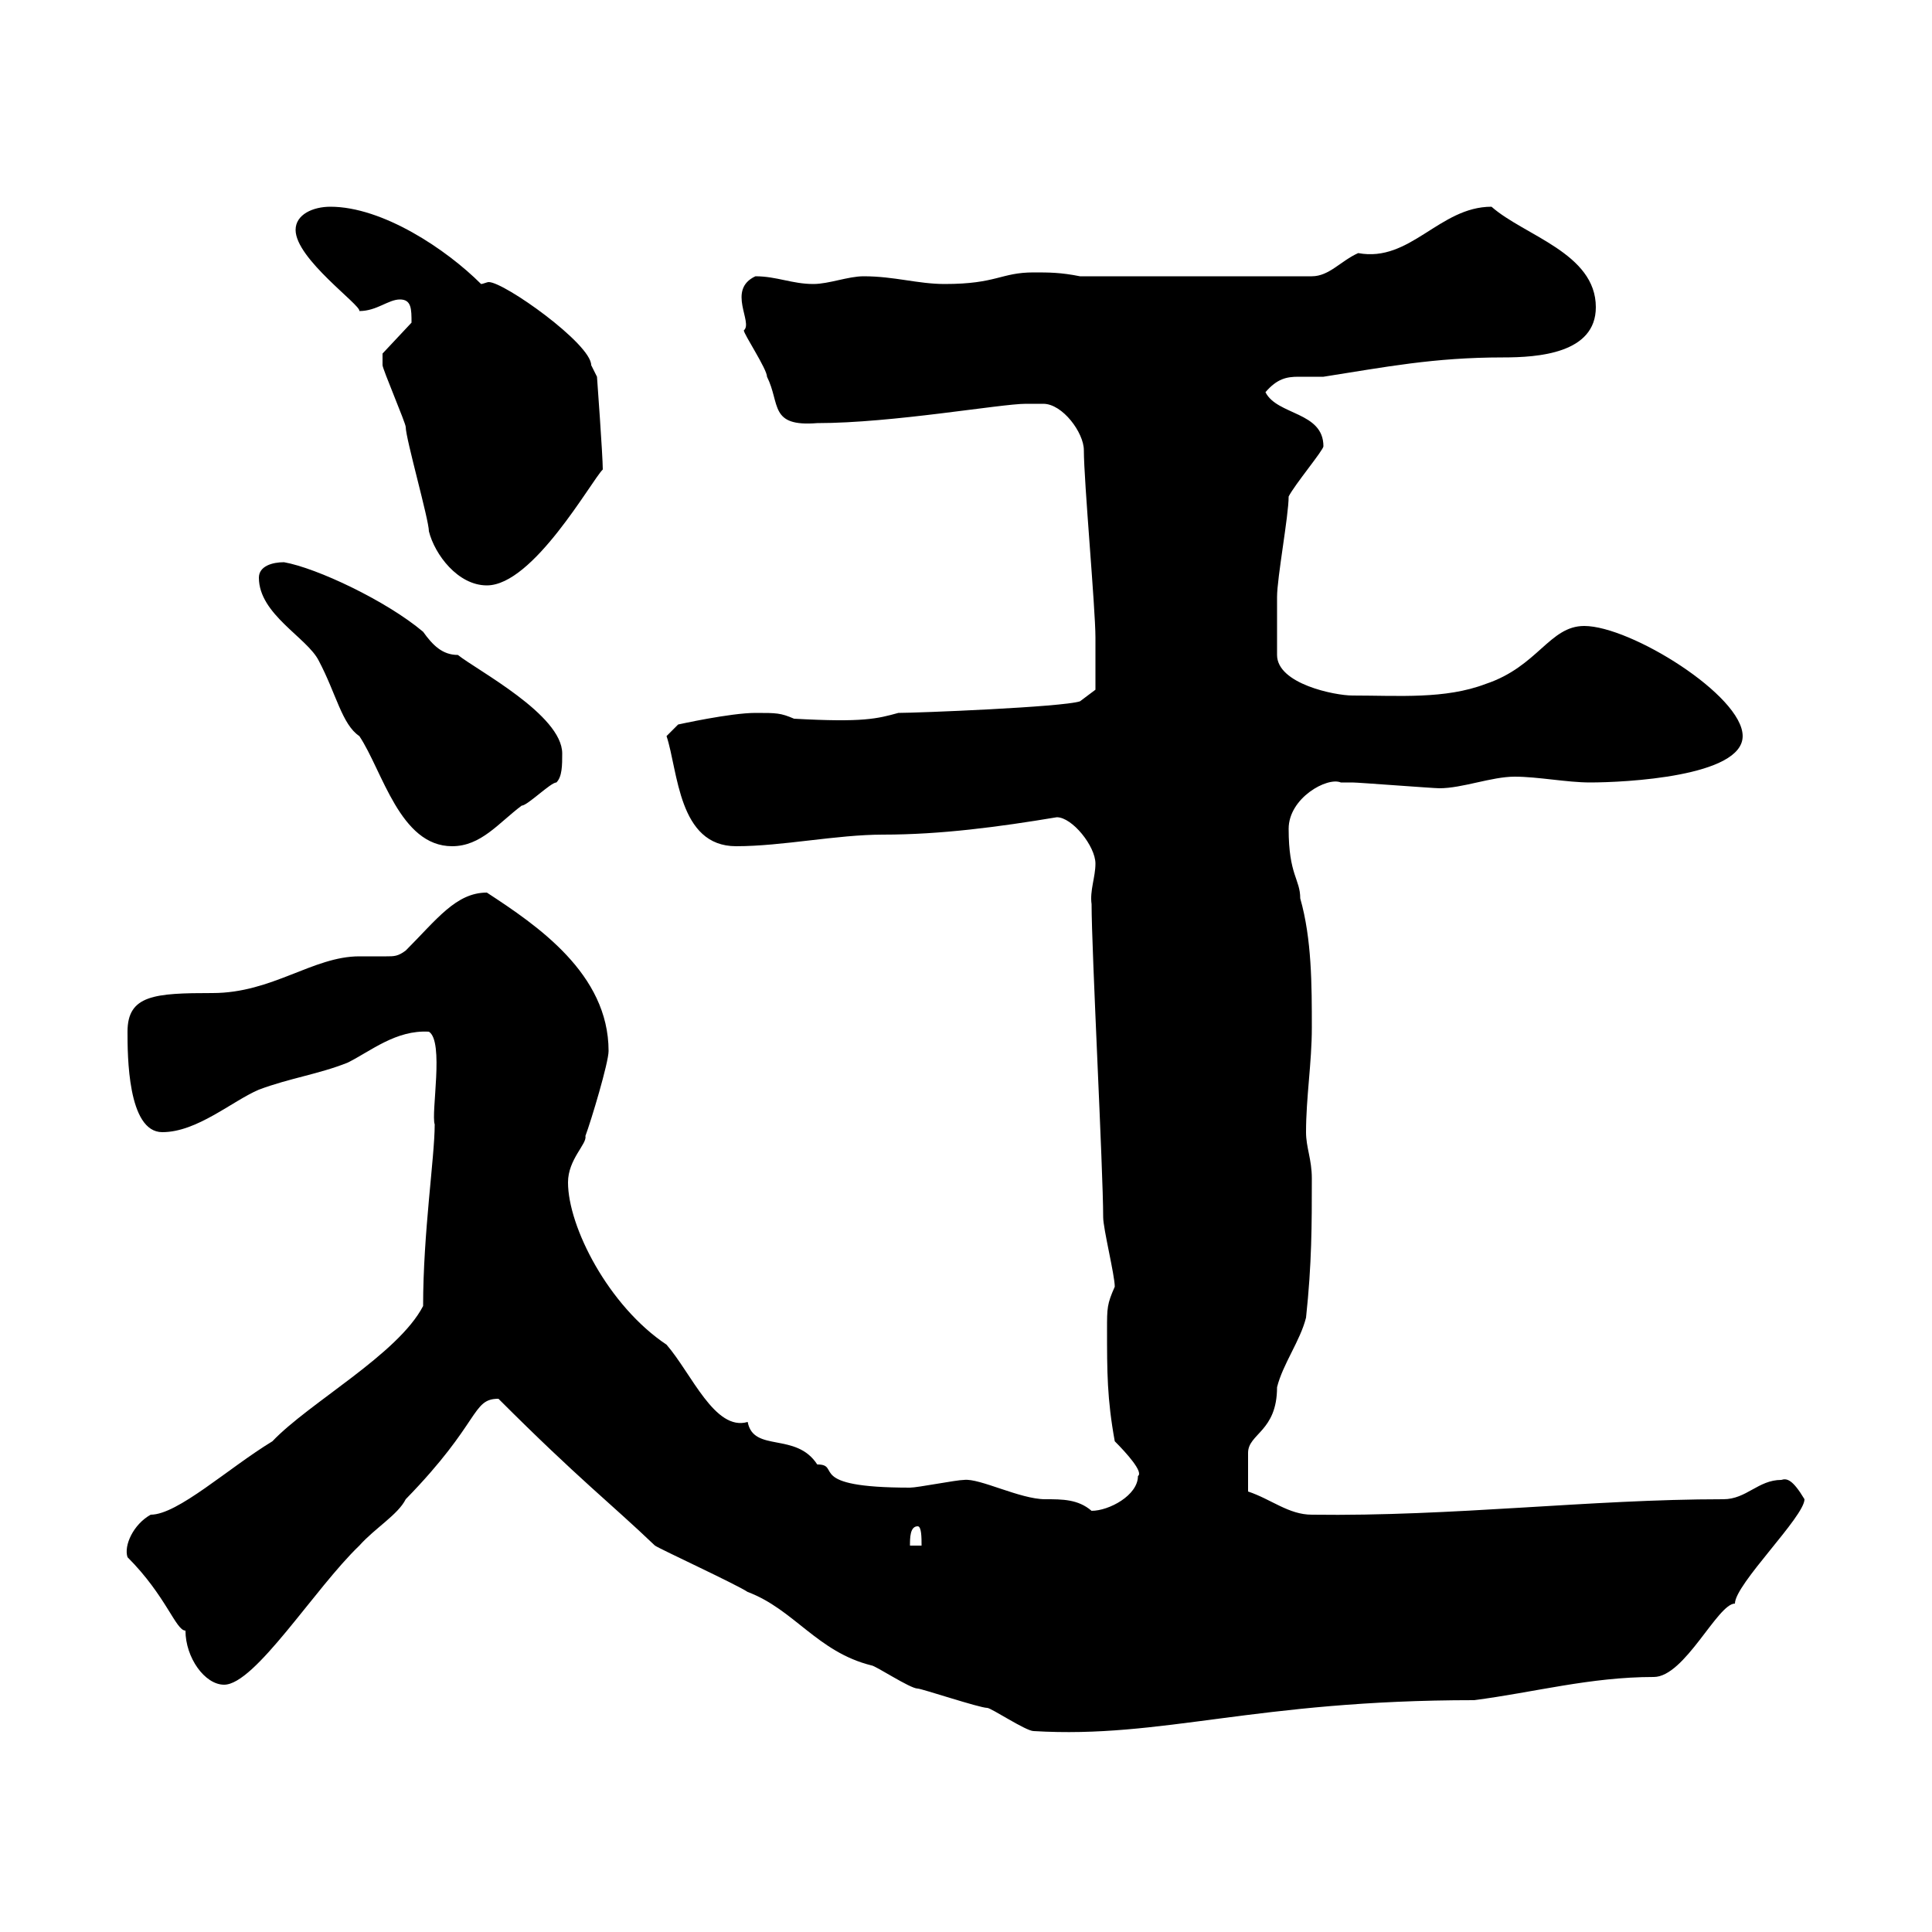 <svg xmlns="http://www.w3.org/2000/svg" xmlns:xlink="http://www.w3.org/1999/xlink" width="300" height="300"><path d="M77.40 217.20C90 229.80 94.80 233.40 101.70 240C102.60 240.60 114.30 246 116.10 247.20C123.30 249.90 126.90 256.50 135.30 258.60C135.90 258.60 141.30 262.20 142.50 262.20C143.10 262.20 152.10 265.20 153.30 265.20C153.90 265.20 159.30 268.80 160.50 268.80C180.60 270 194.70 264 228.90 264C238.20 262.80 246.90 260.40 256.80 260.40C261.60 260.40 266.70 249 269.40 249C269.40 246 280.20 235.50 280.20 232.80C278.40 229.80 277.50 229.50 276.60 229.80C273 229.80 271.20 232.80 267.60 232.80C246.90 232.80 225.60 235.50 203.70 235.20C200.10 235.20 197.40 232.80 193.80 231.60C193.80 229.80 193.80 227.70 193.80 225.60C193.80 222.60 198.30 222.30 198.30 215.40C199.20 211.80 201.90 208.20 202.80 204.60C203.70 196.20 203.70 190.20 203.70 183C203.70 180 202.80 178.20 202.80 175.80C202.80 170.40 203.70 165 203.70 159.60C203.70 153 203.70 145.80 201.90 139.50C201.90 136.50 200.10 135.90 200.10 128.70C200.10 123.90 206.10 120.60 208.20 121.50C209.10 121.50 210 121.50 210 121.50C210.90 121.50 222.60 122.40 223.50 122.40C227.10 122.40 231.60 120.60 235.20 120.60C238.80 120.60 243.30 121.50 246.90 121.50C252.30 121.50 270.60 120.60 270.60 114.30C270.60 108 253.20 97.20 246 97.20C240.60 97.20 238.80 103.50 230.70 106.20C224.40 108.60 217.20 108 210 108C207.30 108 198.30 106.20 198.30 101.70C198.30 99.60 198.30 94.50 198.30 92.70C198.30 89.70 200.10 80.10 200.10 77.10C201 75.30 205.50 69.90 205.50 69.30C205.50 63.90 198.30 64.50 196.50 60.90C198.30 58.80 199.80 58.50 201.60 58.50C202.50 58.50 203.70 58.50 205.50 58.50C215.10 57 222.60 55.50 233.40 55.50C238.80 55.50 247.80 54.90 247.80 47.70C247.80 39.30 236.70 36.60 231.60 32.10C223.50 32.10 219 40.80 210.90 39.30C208.20 40.50 206.40 42.90 203.70 42.90L167.70 42.90C164.70 42.30 162.90 42.30 160.50 42.30C155.40 42.30 154.80 44.10 146.70 44.10C142.50 44.10 138.90 42.90 134.10 42.90C131.70 42.90 128.70 44.10 126.30 44.10C123 44.10 120.60 42.90 117.30 42.90C112.80 45 117 50.10 115.50 51.30C115.50 51.90 119.10 57.30 119.10 58.50C121.20 62.70 119.40 66.30 126.90 65.70C138.60 65.70 155.40 62.70 159.30 62.70C160.20 62.70 160.80 62.70 162 62.70C165 62.70 168.30 67.20 168.30 69.90C168.30 74.70 170.10 94.50 170.10 99C170.10 102.30 170.10 105.90 170.10 107.10L167.70 108.90C165 109.80 142.50 110.70 139.50 110.70C136.20 111.60 134.10 112.20 123.30 111.60C121.20 110.70 120.60 110.70 117.30 110.70C113.40 110.70 105.30 112.50 105.30 112.50L103.50 114.30C105.30 119.70 105.30 131.40 114.30 131.40C121.50 131.40 129.90 129.60 137.10 129.60C146.10 129.60 155.10 128.40 164.10 126.90C166.50 126.90 170.10 131.40 170.10 134.10C170.10 136.20 169.20 138.30 169.50 140.40C169.50 147.60 171.30 181.80 171.30 189C171.30 190.80 173.10 198 173.10 199.80C171.90 202.50 171.90 203.10 171.90 206.40C171.90 213 171.90 217.20 173.10 223.80C174.90 225.60 177.60 228.60 176.70 229.20C176.70 232.20 172.20 234.60 169.50 234.60C167.40 232.80 165 232.80 162.30 232.80C158.40 232.80 152.10 229.50 149.70 229.80C148.50 229.80 142.50 231 141.30 231C124.80 231 130.80 227.40 126.90 227.40C123.60 222.30 117 225.60 116.10 220.80C111 222.30 107.40 213.30 103.50 208.80C94.50 202.80 88.20 190.50 88.20 183.60C88.20 180 91.20 177.60 90.90 176.40C91.80 174 94.50 165 94.50 163.20C94.50 151.20 83.40 143.70 75.60 138.60C70.80 138.60 67.80 142.80 63 147.60C61.80 148.50 61.20 148.50 60 148.50C58.50 148.50 57 148.50 55.80 148.50C48.60 148.50 42.30 154.20 33 154.20C24 154.20 19.80 154.50 19.80 160.20C19.80 163.80 19.80 175.80 25.20 175.80C30.60 175.80 36 171 40.20 169.20C45 167.40 49.50 166.80 54 165C57.60 163.20 61.50 159.90 66.60 160.20C69 161.70 66.90 172.80 67.50 174.60C67.50 179.70 65.70 191.40 65.70 202.80C61.80 210.30 48 217.80 42.30 223.80C35.40 228 27.60 235.20 23.40 235.20C20.70 236.70 19.20 240 19.80 241.80C25.80 247.80 27.30 253.20 28.80 253.20C28.80 257.40 31.80 261.60 34.80 261.60C39.60 261.60 48.90 246.60 55.80 240C58.20 237.30 61.80 235.20 63 232.80C74.70 220.80 73.20 217.20 77.40 217.20ZM142.50 237C143.10 237 143.10 238.80 143.10 240L141.30 240C141.30 238.80 141.30 237 142.50 237ZM40.20 89.70C40.20 95.40 47.70 99 49.50 102.60C52.20 107.70 53.10 112.50 55.80 114.30C59.40 119.70 62.10 131.40 70.20 131.40C74.70 131.40 77.40 127.80 81 125.10C81.90 125.10 85.50 121.50 86.40 121.50C87.30 120.60 87.30 118.80 87.30 117C87.30 111 74.10 104.10 71.10 101.70C68.70 101.70 67.20 100.20 65.70 98.10C60 93.30 49.20 88.20 44.10 87.30C42.30 87.30 40.20 87.90 40.20 89.70ZM59.40 55.50C59.40 55.50 59.40 56.70 59.40 56.70C59.40 57.30 63 65.70 63 66.30C63 68.10 66.60 80.70 66.60 82.50C67.50 86.10 71.10 90.90 75.60 90.90C82.80 90.90 91.80 74.70 93.60 72.90C93.60 70.80 92.70 58.50 92.70 58.50L91.80 56.70C91.80 53.40 78.30 43.80 75.90 43.80C75.60 43.80 75 44.10 74.70 44.10C69.30 38.70 59.40 32.10 51.30 32.10C48.60 32.10 45.90 33.30 45.90 35.70C45.90 40.20 56.10 47.40 55.80 48.30C58.50 48.30 60.30 46.50 62.10 46.50C63.90 46.50 63.90 48 63.90 50.10L59.40 54.90C59.40 54.90 59.40 55.50 59.40 55.50Z"/></svg>